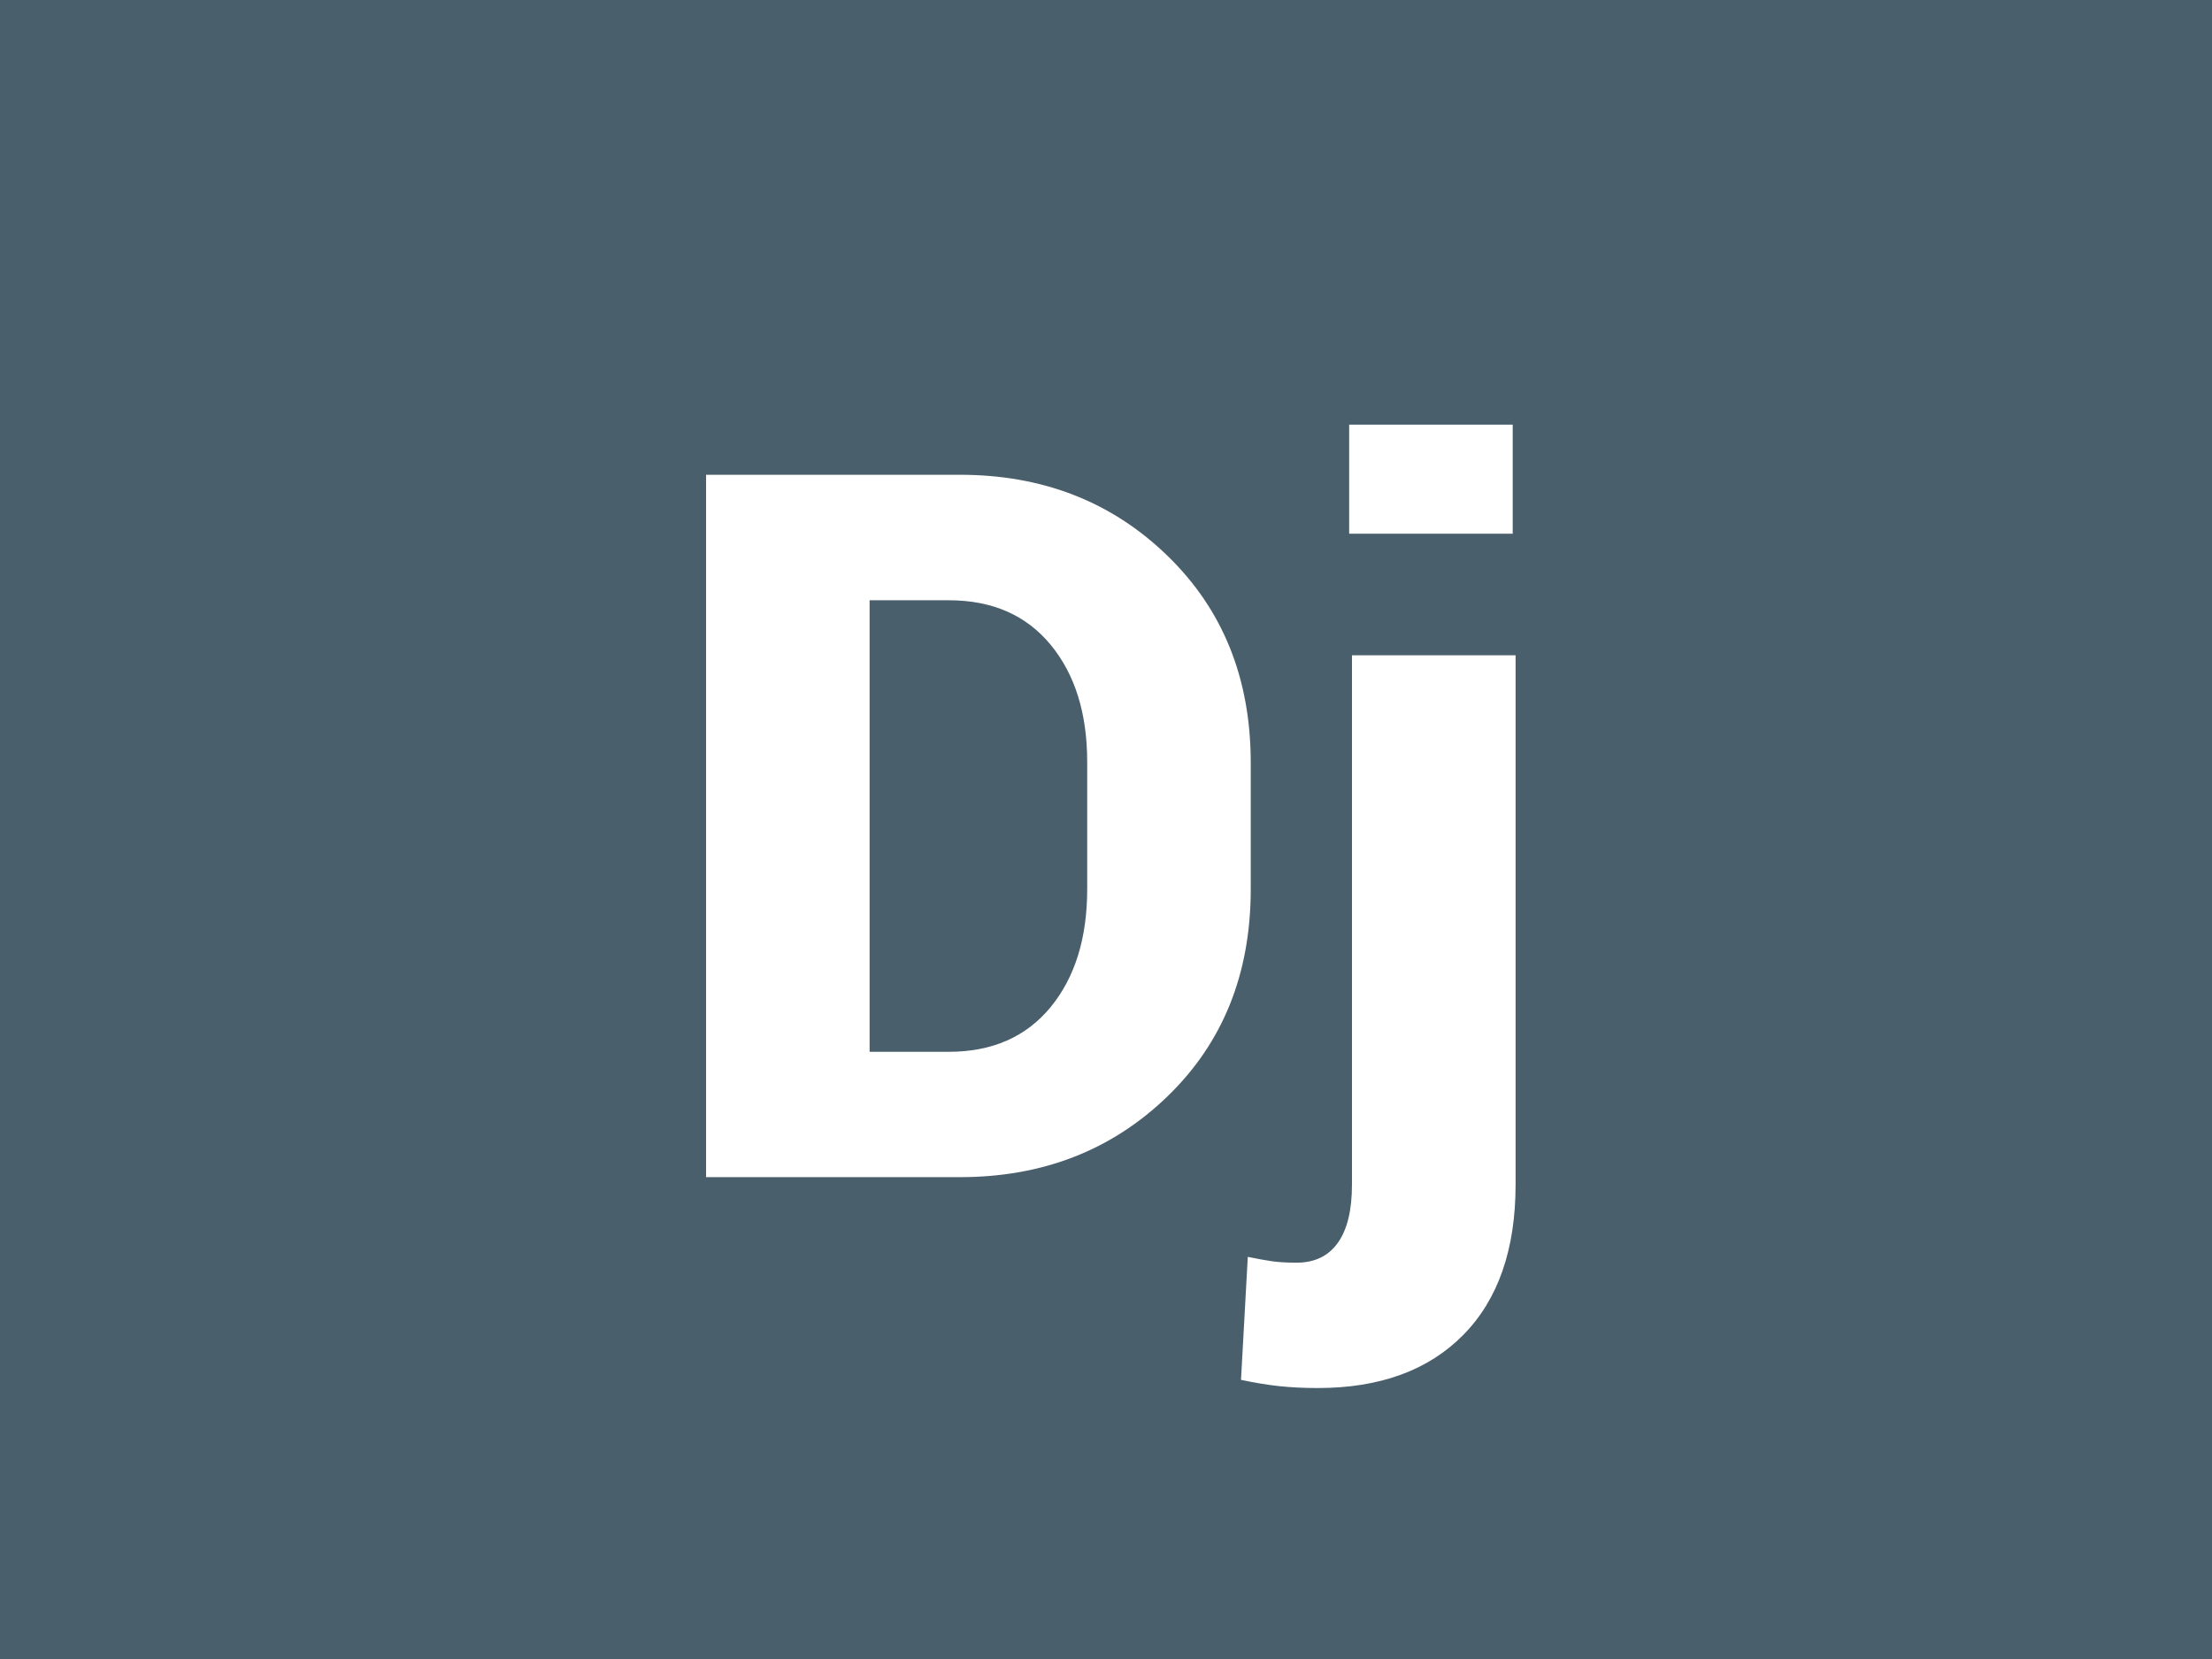 <?xml version="1.0" encoding="UTF-8"?><svg xmlns="http://www.w3.org/2000/svg" xmlns:xlink="http://www.w3.org/1999/xlink" viewBox="0 0 300 225"><defs><style>.f{filter:url(#d);}.g{fill:#4a5f6c;}.g,.h{stroke-width:0px;}.h{fill:#fff;}</style><filter id="d" filterUnits="userSpaceOnUse"><feOffset dx="0" dy="8"/><feGaussianBlur result="e" stdDeviation="5"/><feFlood flood-color="#253036" flood-opacity=".6"/><feComposite in2="e" operator="in"/><feComposite in="SourceGraphic"/></filter></defs><g id="a"><rect id="b" class="g" x="0" width="300" height="225"/></g><g id="c"><g class="f"><path class="h" d="M95.76,151.66V56.39h34.42c11.21,0,20.59,3.65,28.13,10.96,7.55,7.31,11.32,16.67,11.32,28.1v17.14c0,11.47-3.77,20.85-11.32,28.13-7.55,7.29-16.92,10.93-28.13,10.93h-34.42ZM117.94,73.41v61.24h10.73c5.89,0,10.49-2.02,13.81-6.05,3.31-4.03,4.97-9.37,4.97-16v-17.27c0-6.59-1.66-11.89-4.97-15.9-3.32-4.01-7.92-6.02-13.81-6.02h-10.73Z"/><path class="h" d="M205.55,80.86v71.78c0,8.81-2.37,15.62-7.1,20.41-4.73,4.8-11.31,7.2-19.73,7.2-1.92,0-3.67-.09-5.27-.26-1.59-.17-3.3-.46-5.14-.85l.92-16.68c1.27.26,2.35.46,3.24.59.89.13,2.02.2,3.37.2,2.44,0,4.31-.89,5.59-2.68,1.29-1.79,1.93-4.43,1.93-7.92v-71.78h22.18ZM205.16,64.38h-22.18v-14.79h22.18v14.79Z"/></g></g></svg>